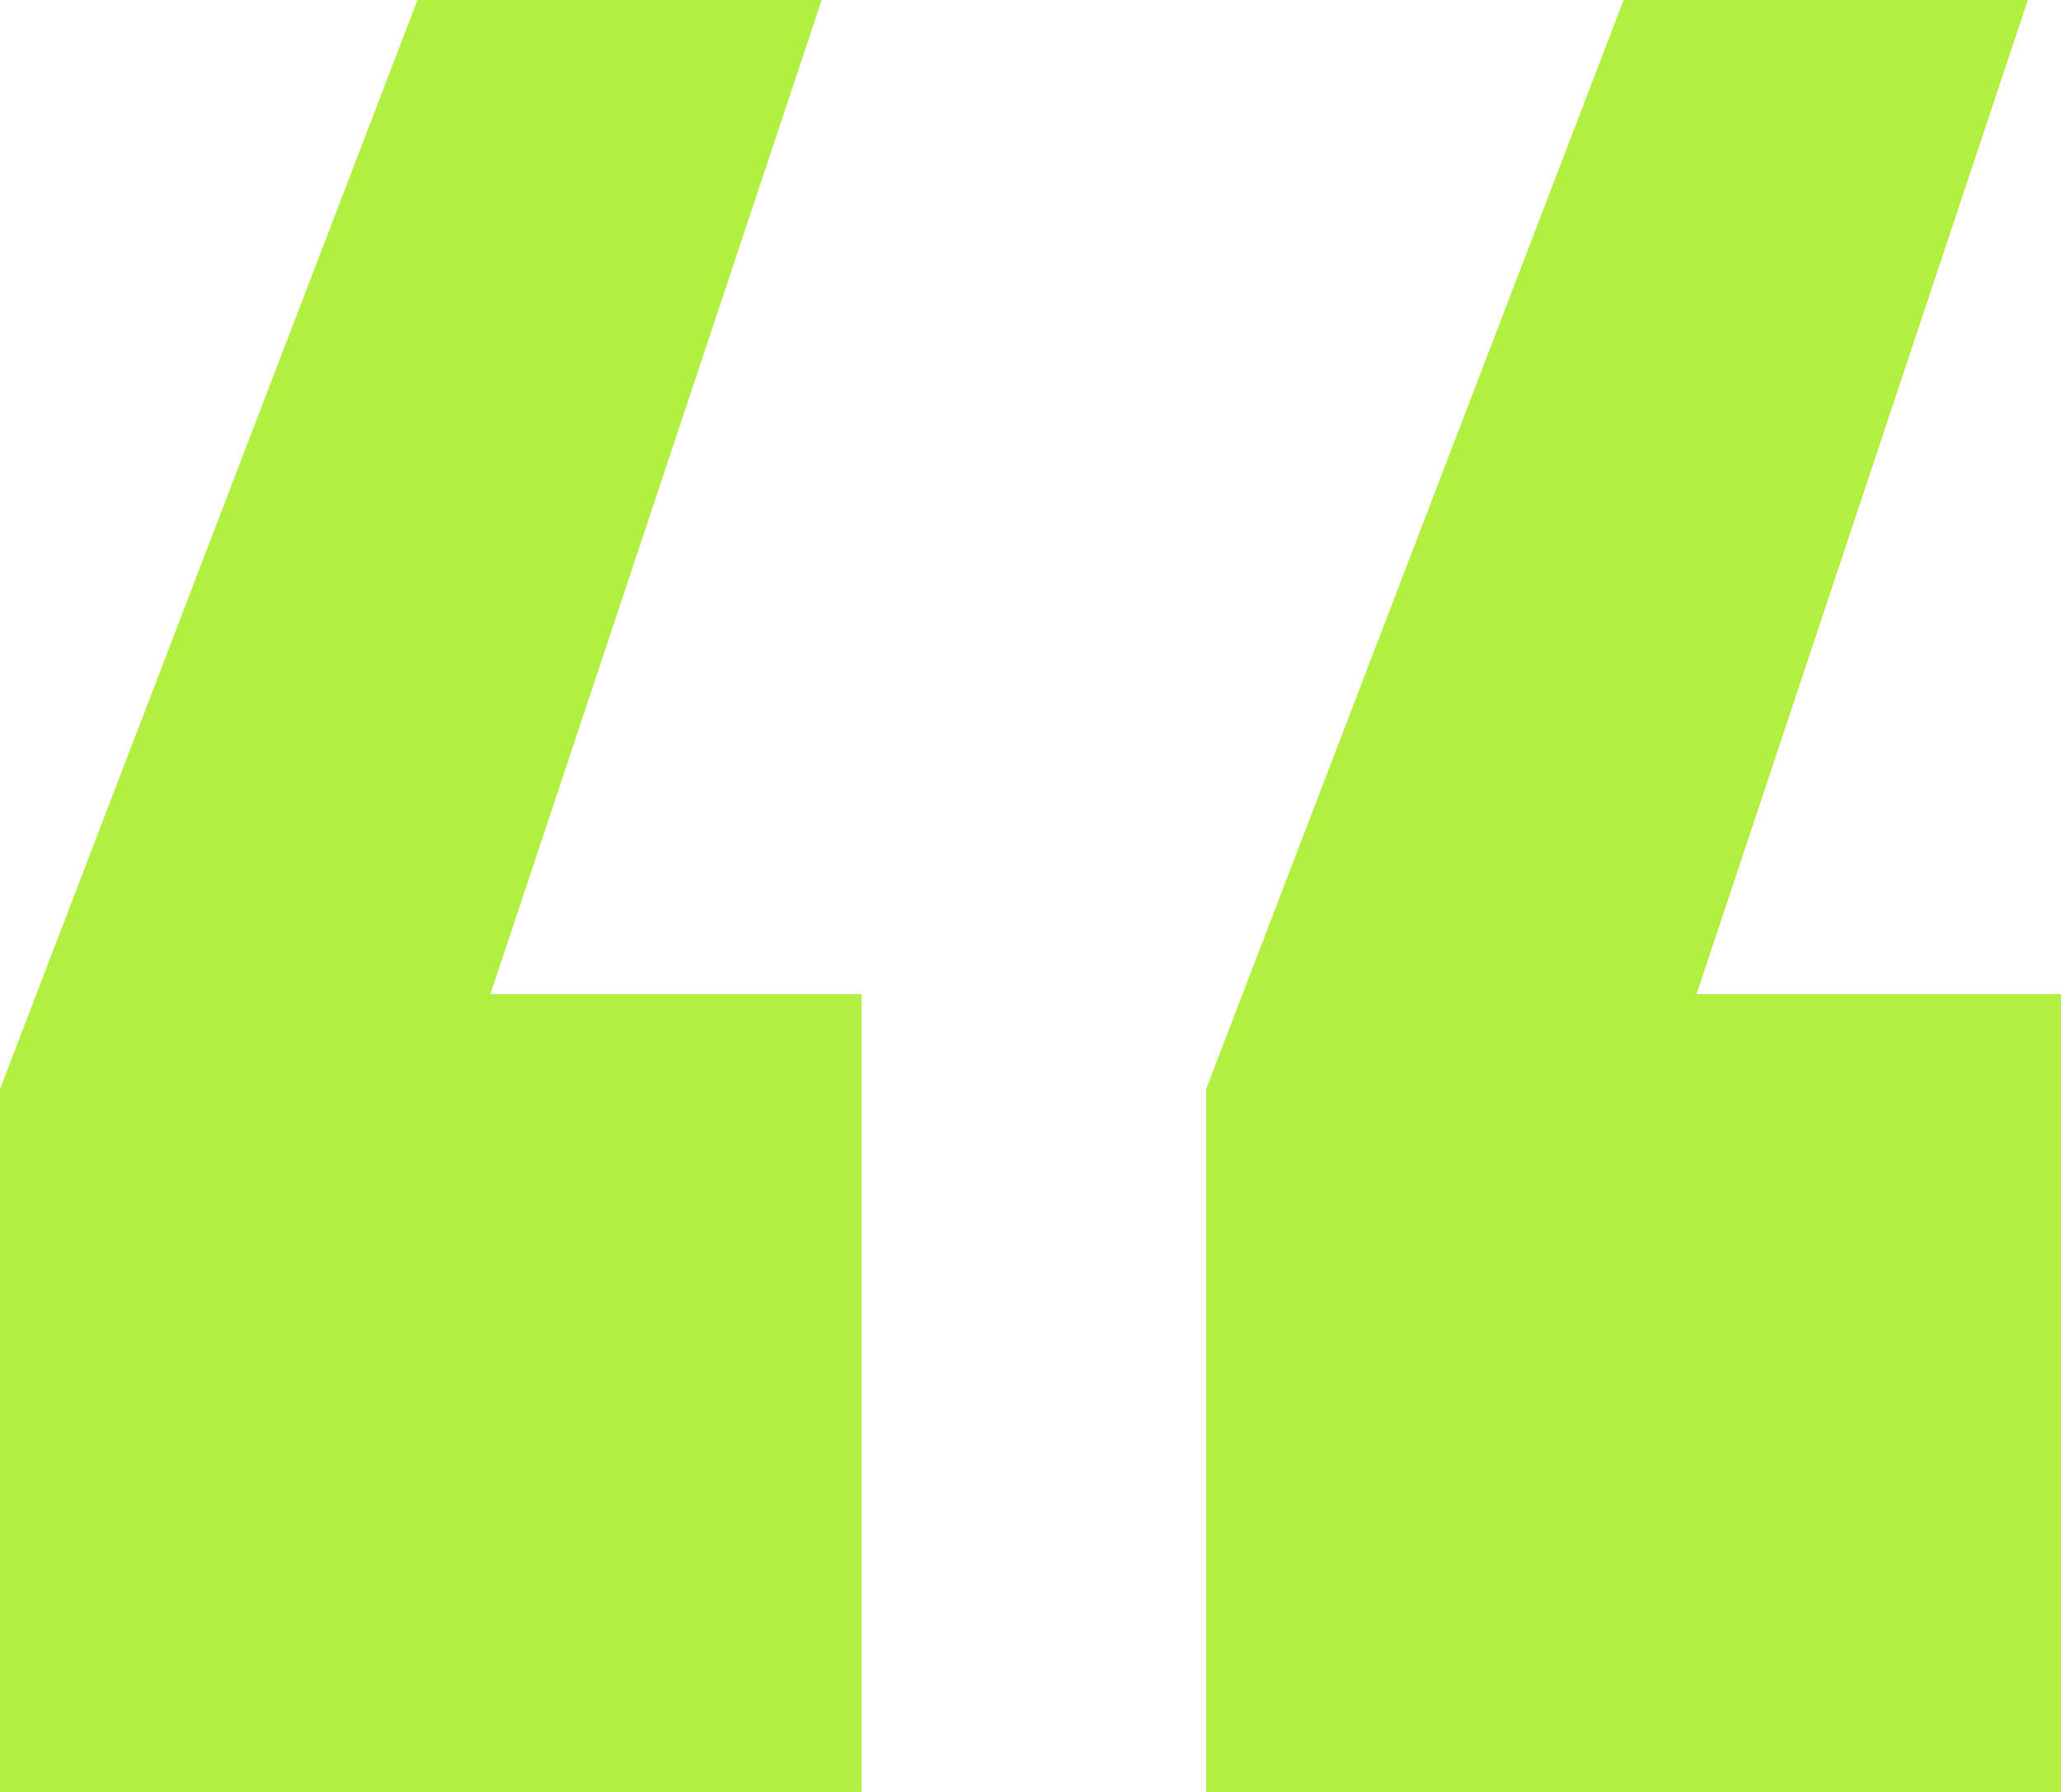 <?xml version="1.0" encoding="UTF-8"?> <svg xmlns="http://www.w3.org/2000/svg" width="23" height="20" viewBox="0 0 23 20" fill="none"><path d="M9.17 0L5.473 11.095H9.614V20H0V12.155L4.659 0H9.17ZM22.63 0L18.933 11.095H23V20H13.46V12.155L18.119 0H22.63Z" fill="#B1EF41"></path></svg> 